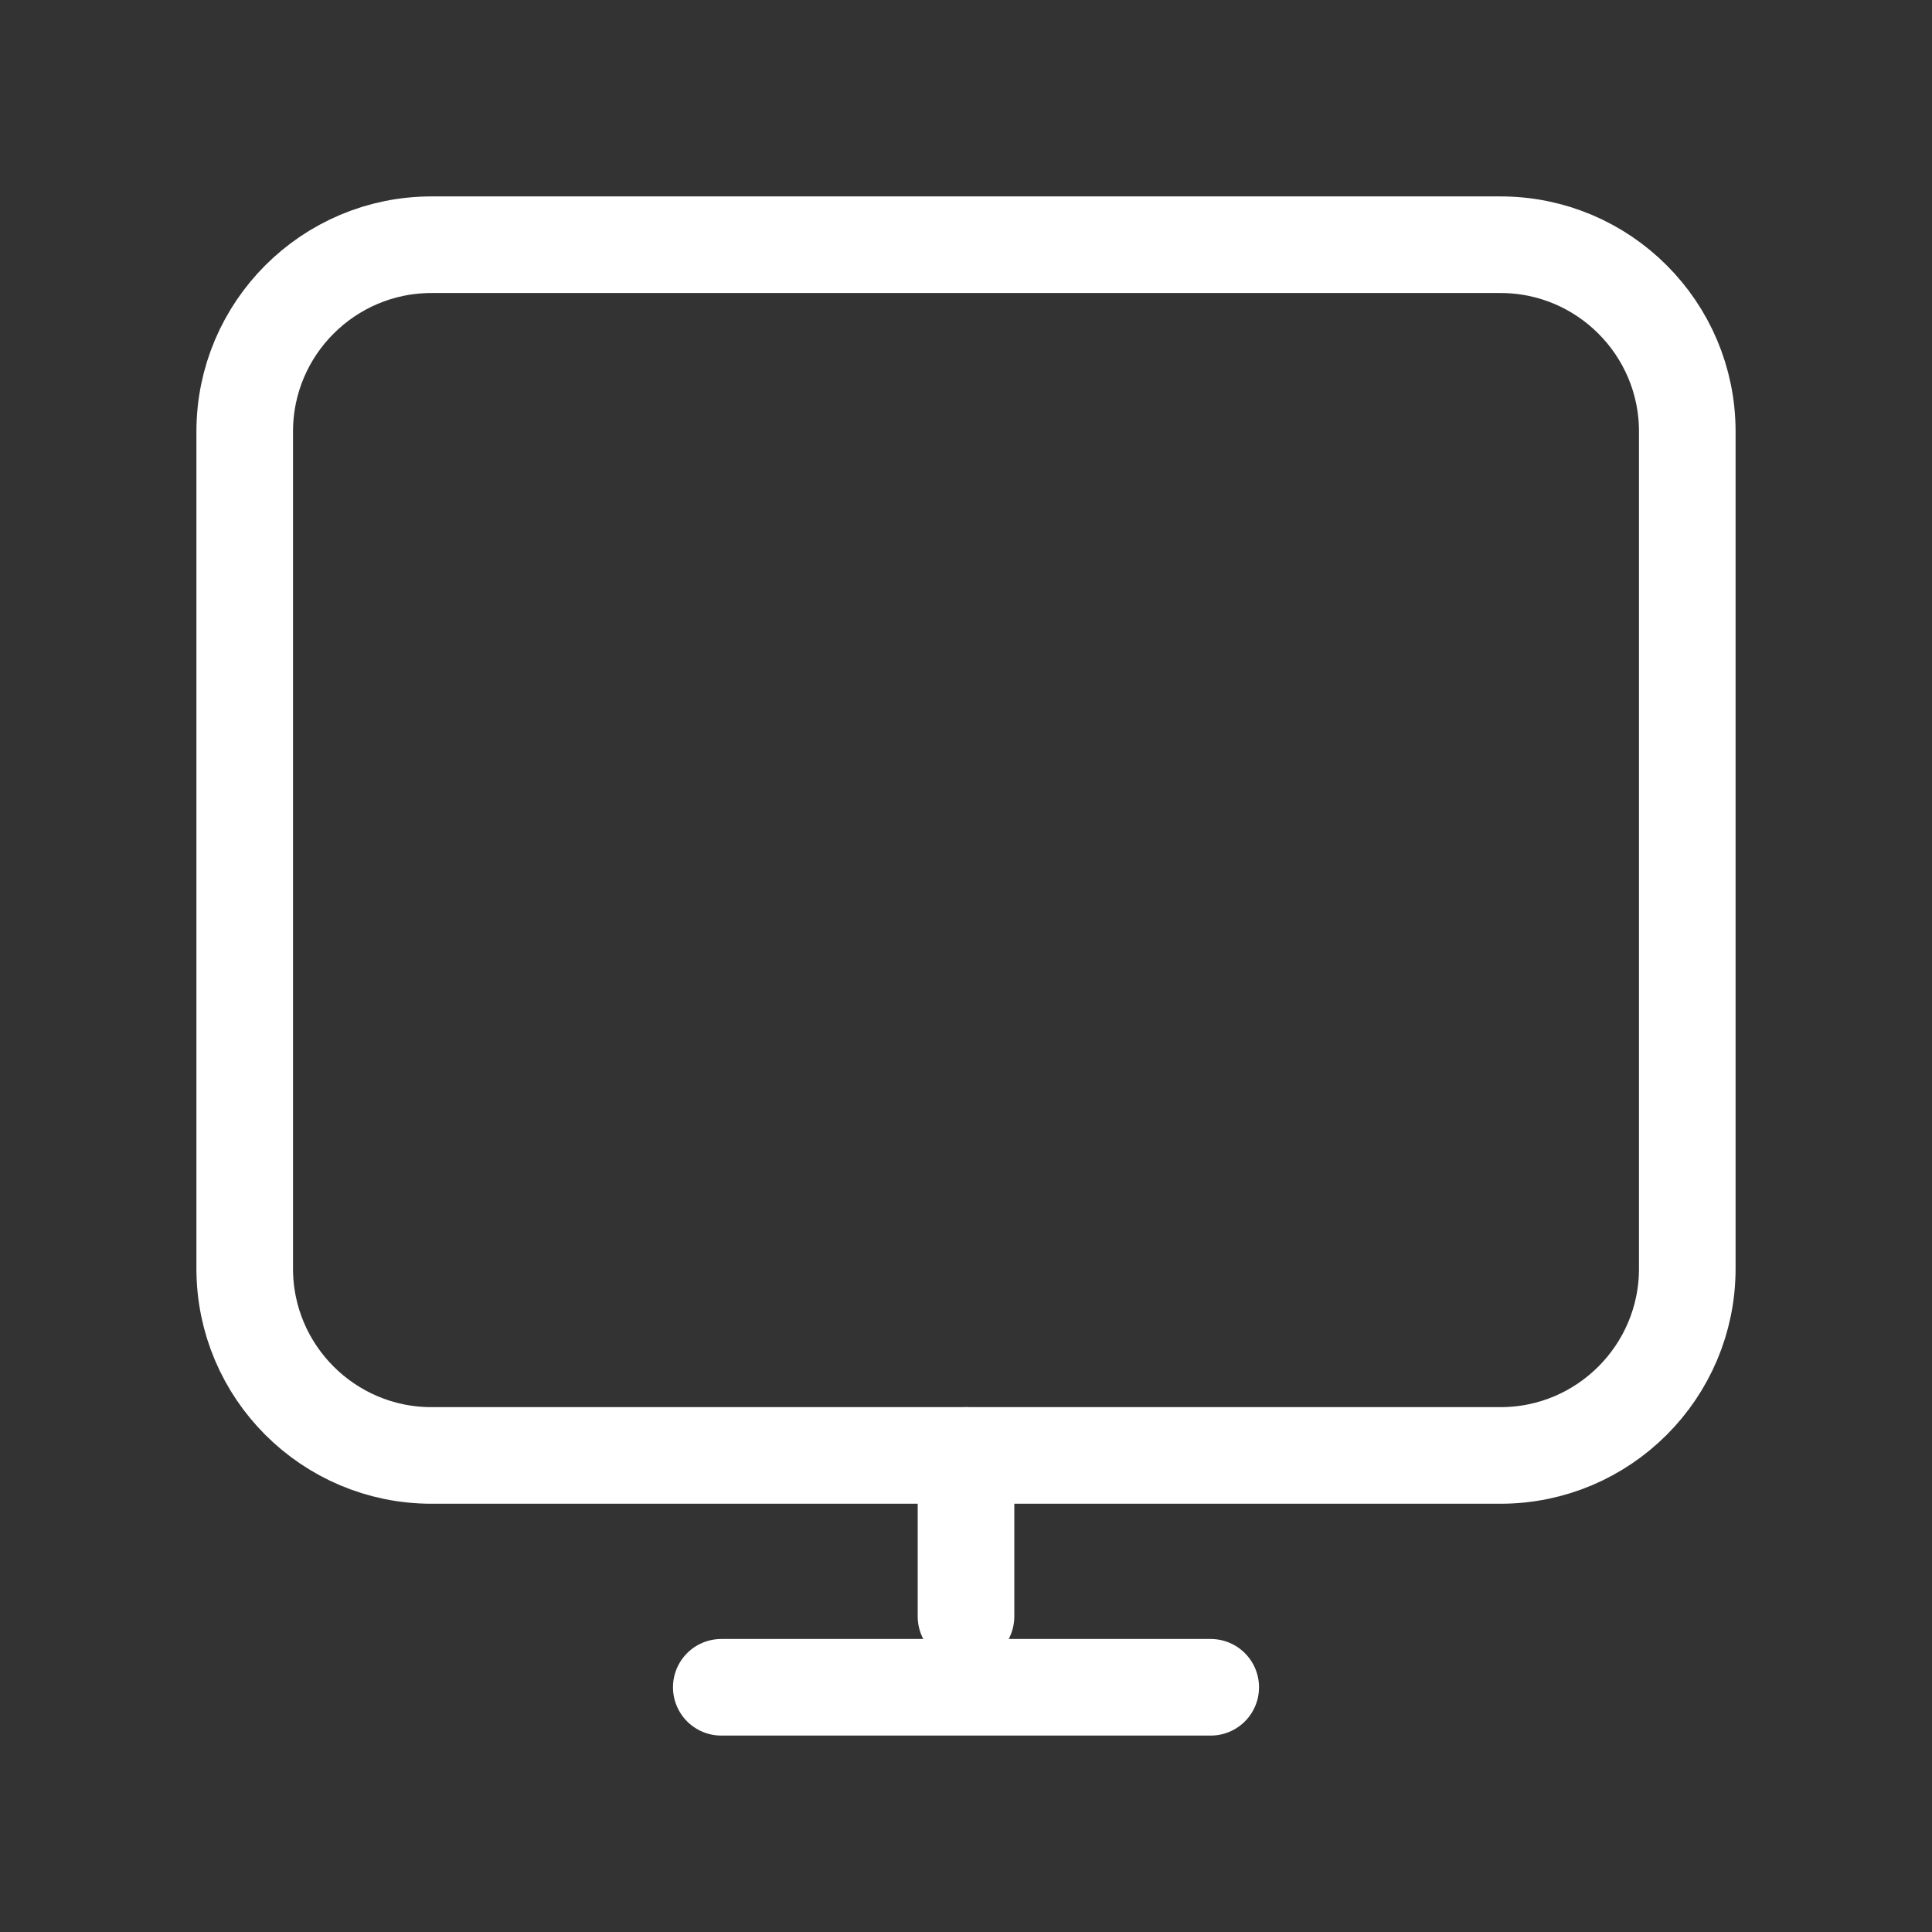 <?xml version="1.0" encoding="UTF-8"?>
<svg id="Capa_1" data-name="Capa 1" xmlns="http://www.w3.org/2000/svg" viewBox="0 0 30 30">
  <rect x="0" y="0" width="30" height="30" fill="#333333" stroke="none"/>
  <defs>
    <style>
      .cls-1 {
        stroke-width: 0px;
      }

      .cls-1, .cls-2 {
        fill: none;
      }

      .cls-2 {
        stroke: #fff;
        stroke-linecap: round;
        stroke-linejoin: round;
        stroke-width: 1.5px;
      }
    </style>
  </defs>
  <g id="Desktop">
    <g id="StepBackward">
      <rect class="cls-1" width="30" height="30"/>
    </g>
    <g>
      <path class="cls-2" d="M23.3,22.6H6.7c-1.6,0-2.9-1.3-2.9-2.9V6.7c0-1.6,1.3-2.9,2.9-2.9h16.6c1.6,0,2.9,1.3,2.9,2.9v13c0,1.6-1.3,2.9-2.9,2.9Z"/>
      <line class="cls-2" x1="11.2" y1="26.2" x2="18.8" y2="26.2"/>
      <line class="cls-2" x1="15" y1="22.6" x2="15" y2="25.1"/>
    </g>
  </g>
</svg>